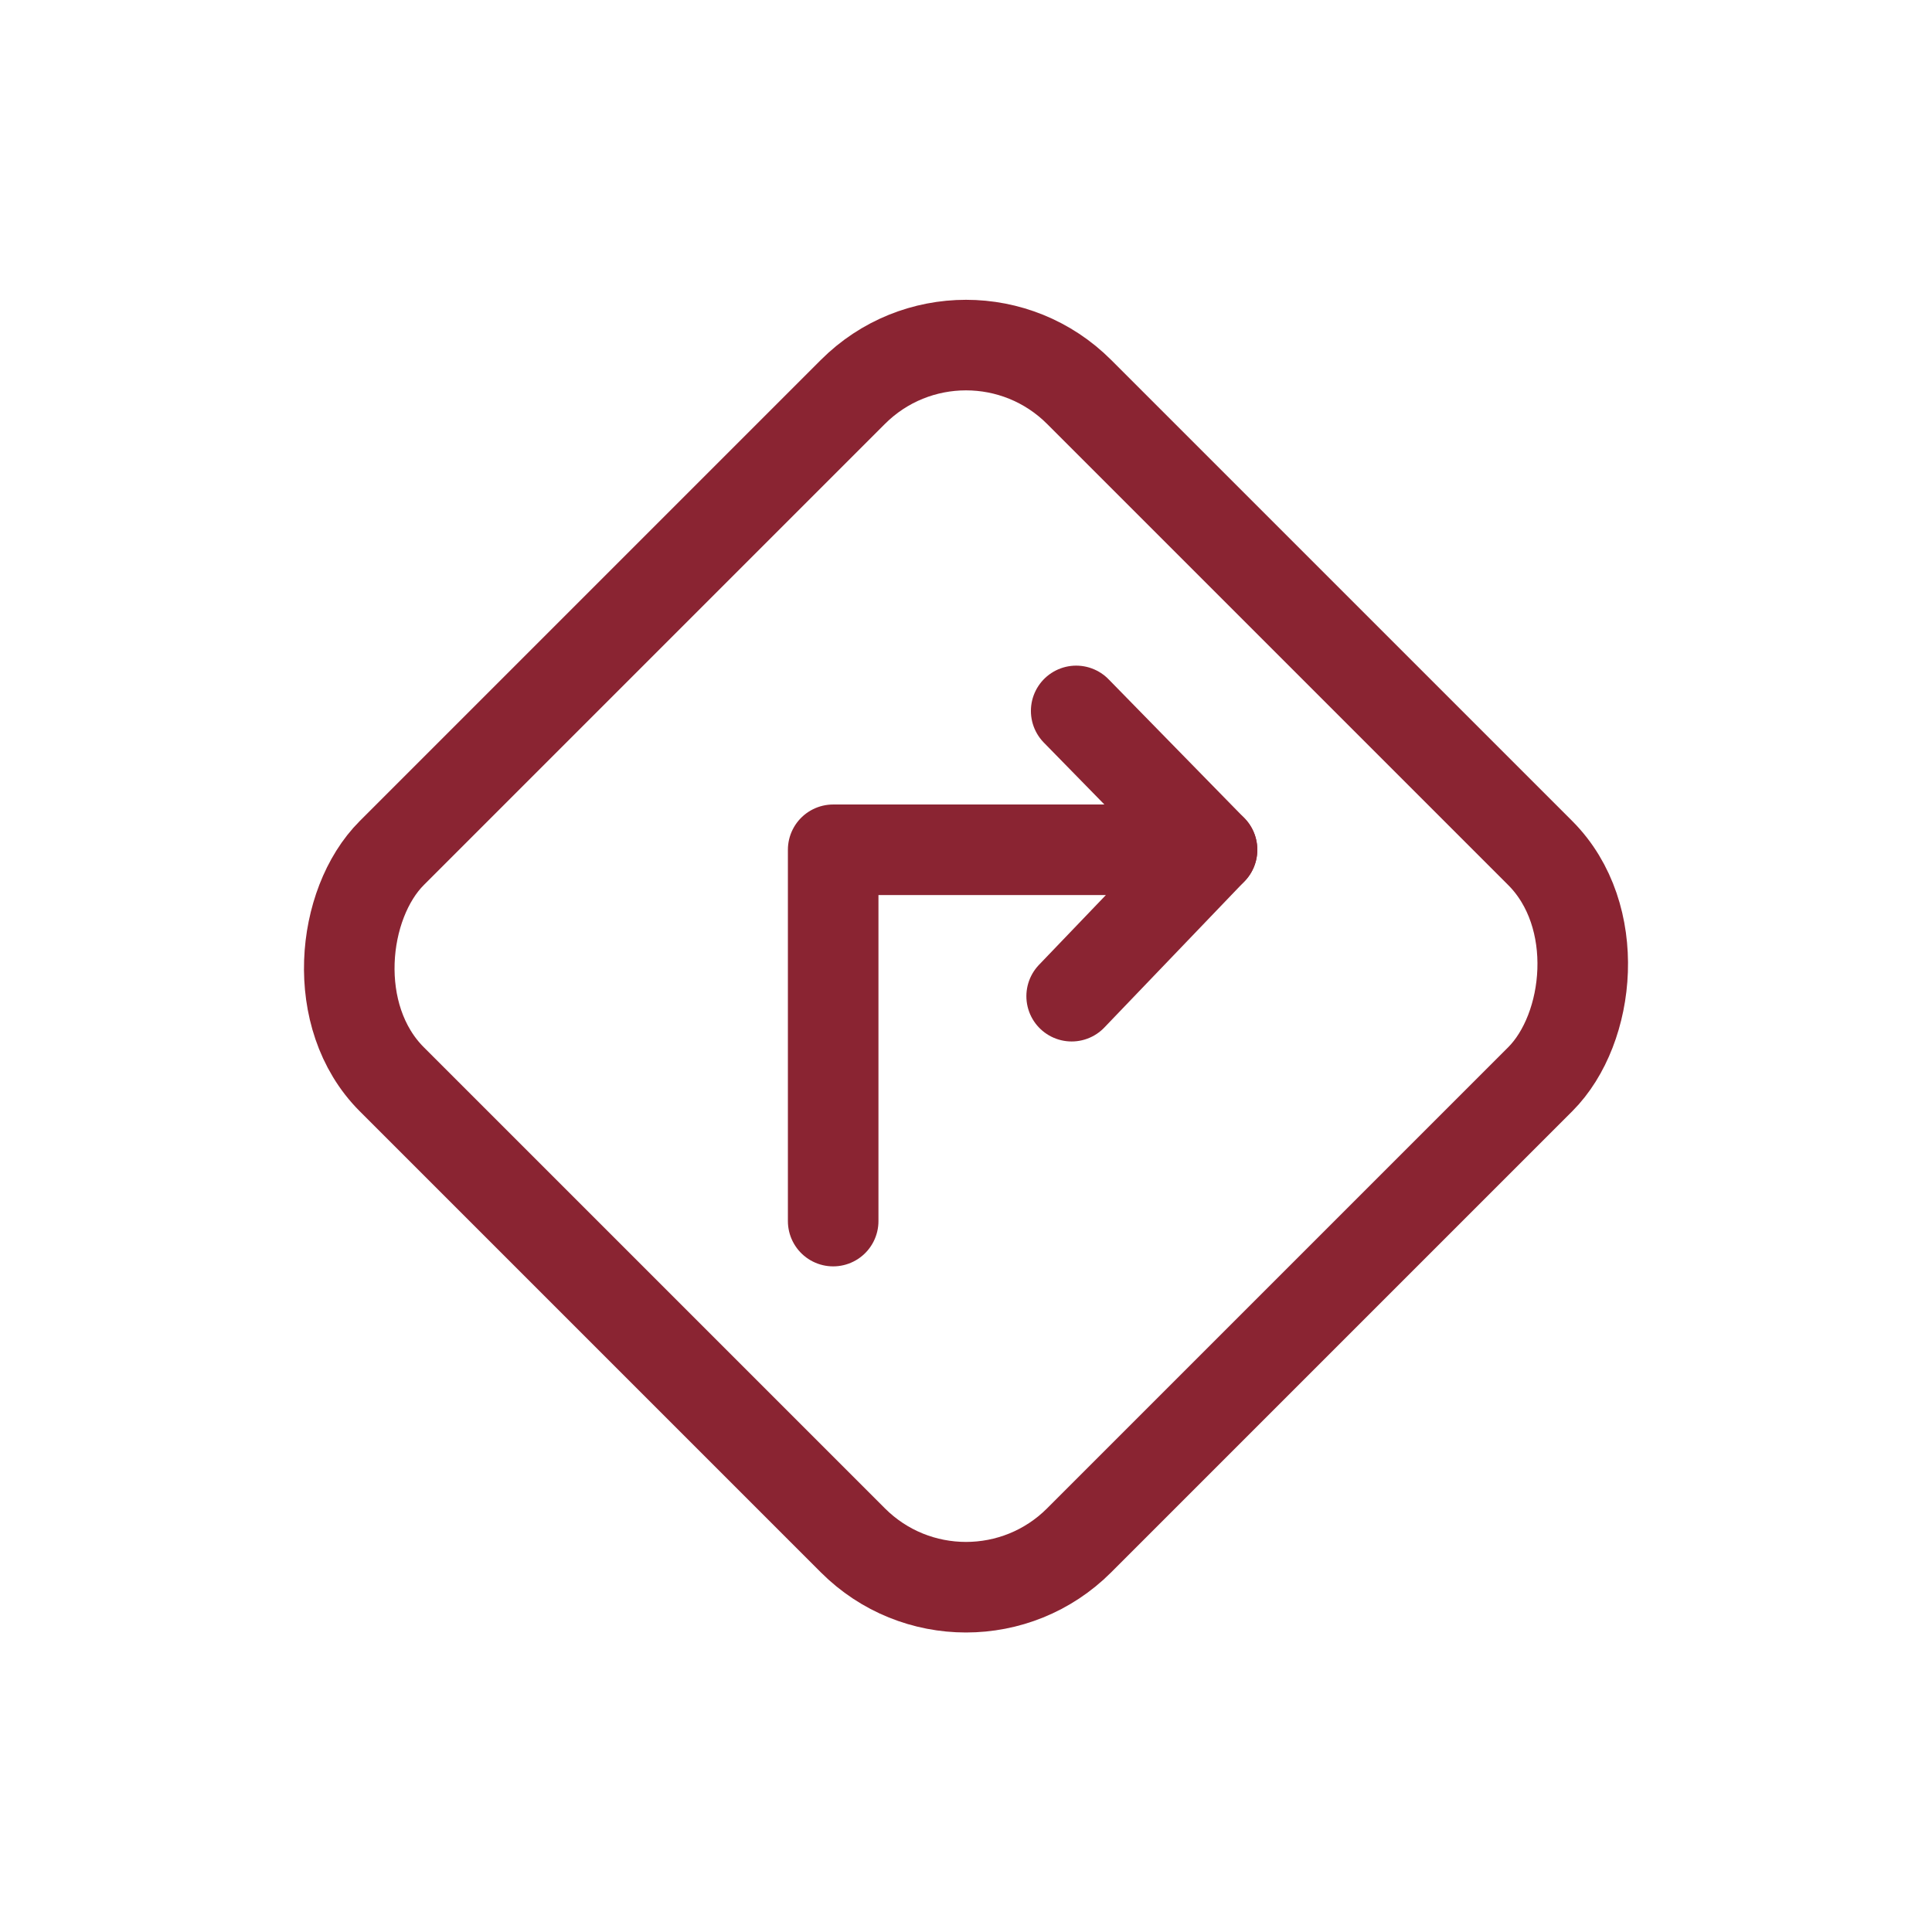 <?xml version="1.0" encoding="UTF-8"?>
<svg id="Layer_8" data-name="Layer 8" xmlns="http://www.w3.org/2000/svg" viewBox="0 0 128 128">
  <defs>
    <style>
      .cls-1 {
        fill: none;
        stroke: #8a2432;
        stroke-linecap: round;
        stroke-linejoin: round;
        stroke-width: 6px;
      }
    </style>
  </defs>
  <rect class="cls-1" x="31.8" y="31.8" width="64.4" height="64.4" rx="10.6" ry="10.6" transform="translate(64 -26.5) rotate(45)"/>
  <g>
    <polyline class="cls-1" points="55.2 80.9 55.2 56.3 80.3 56.3 71 66"/>
    <line class="cls-1" x1="71.3" y1="47.1" x2="80.3" y2="56.3"/>
  </g>
</svg>